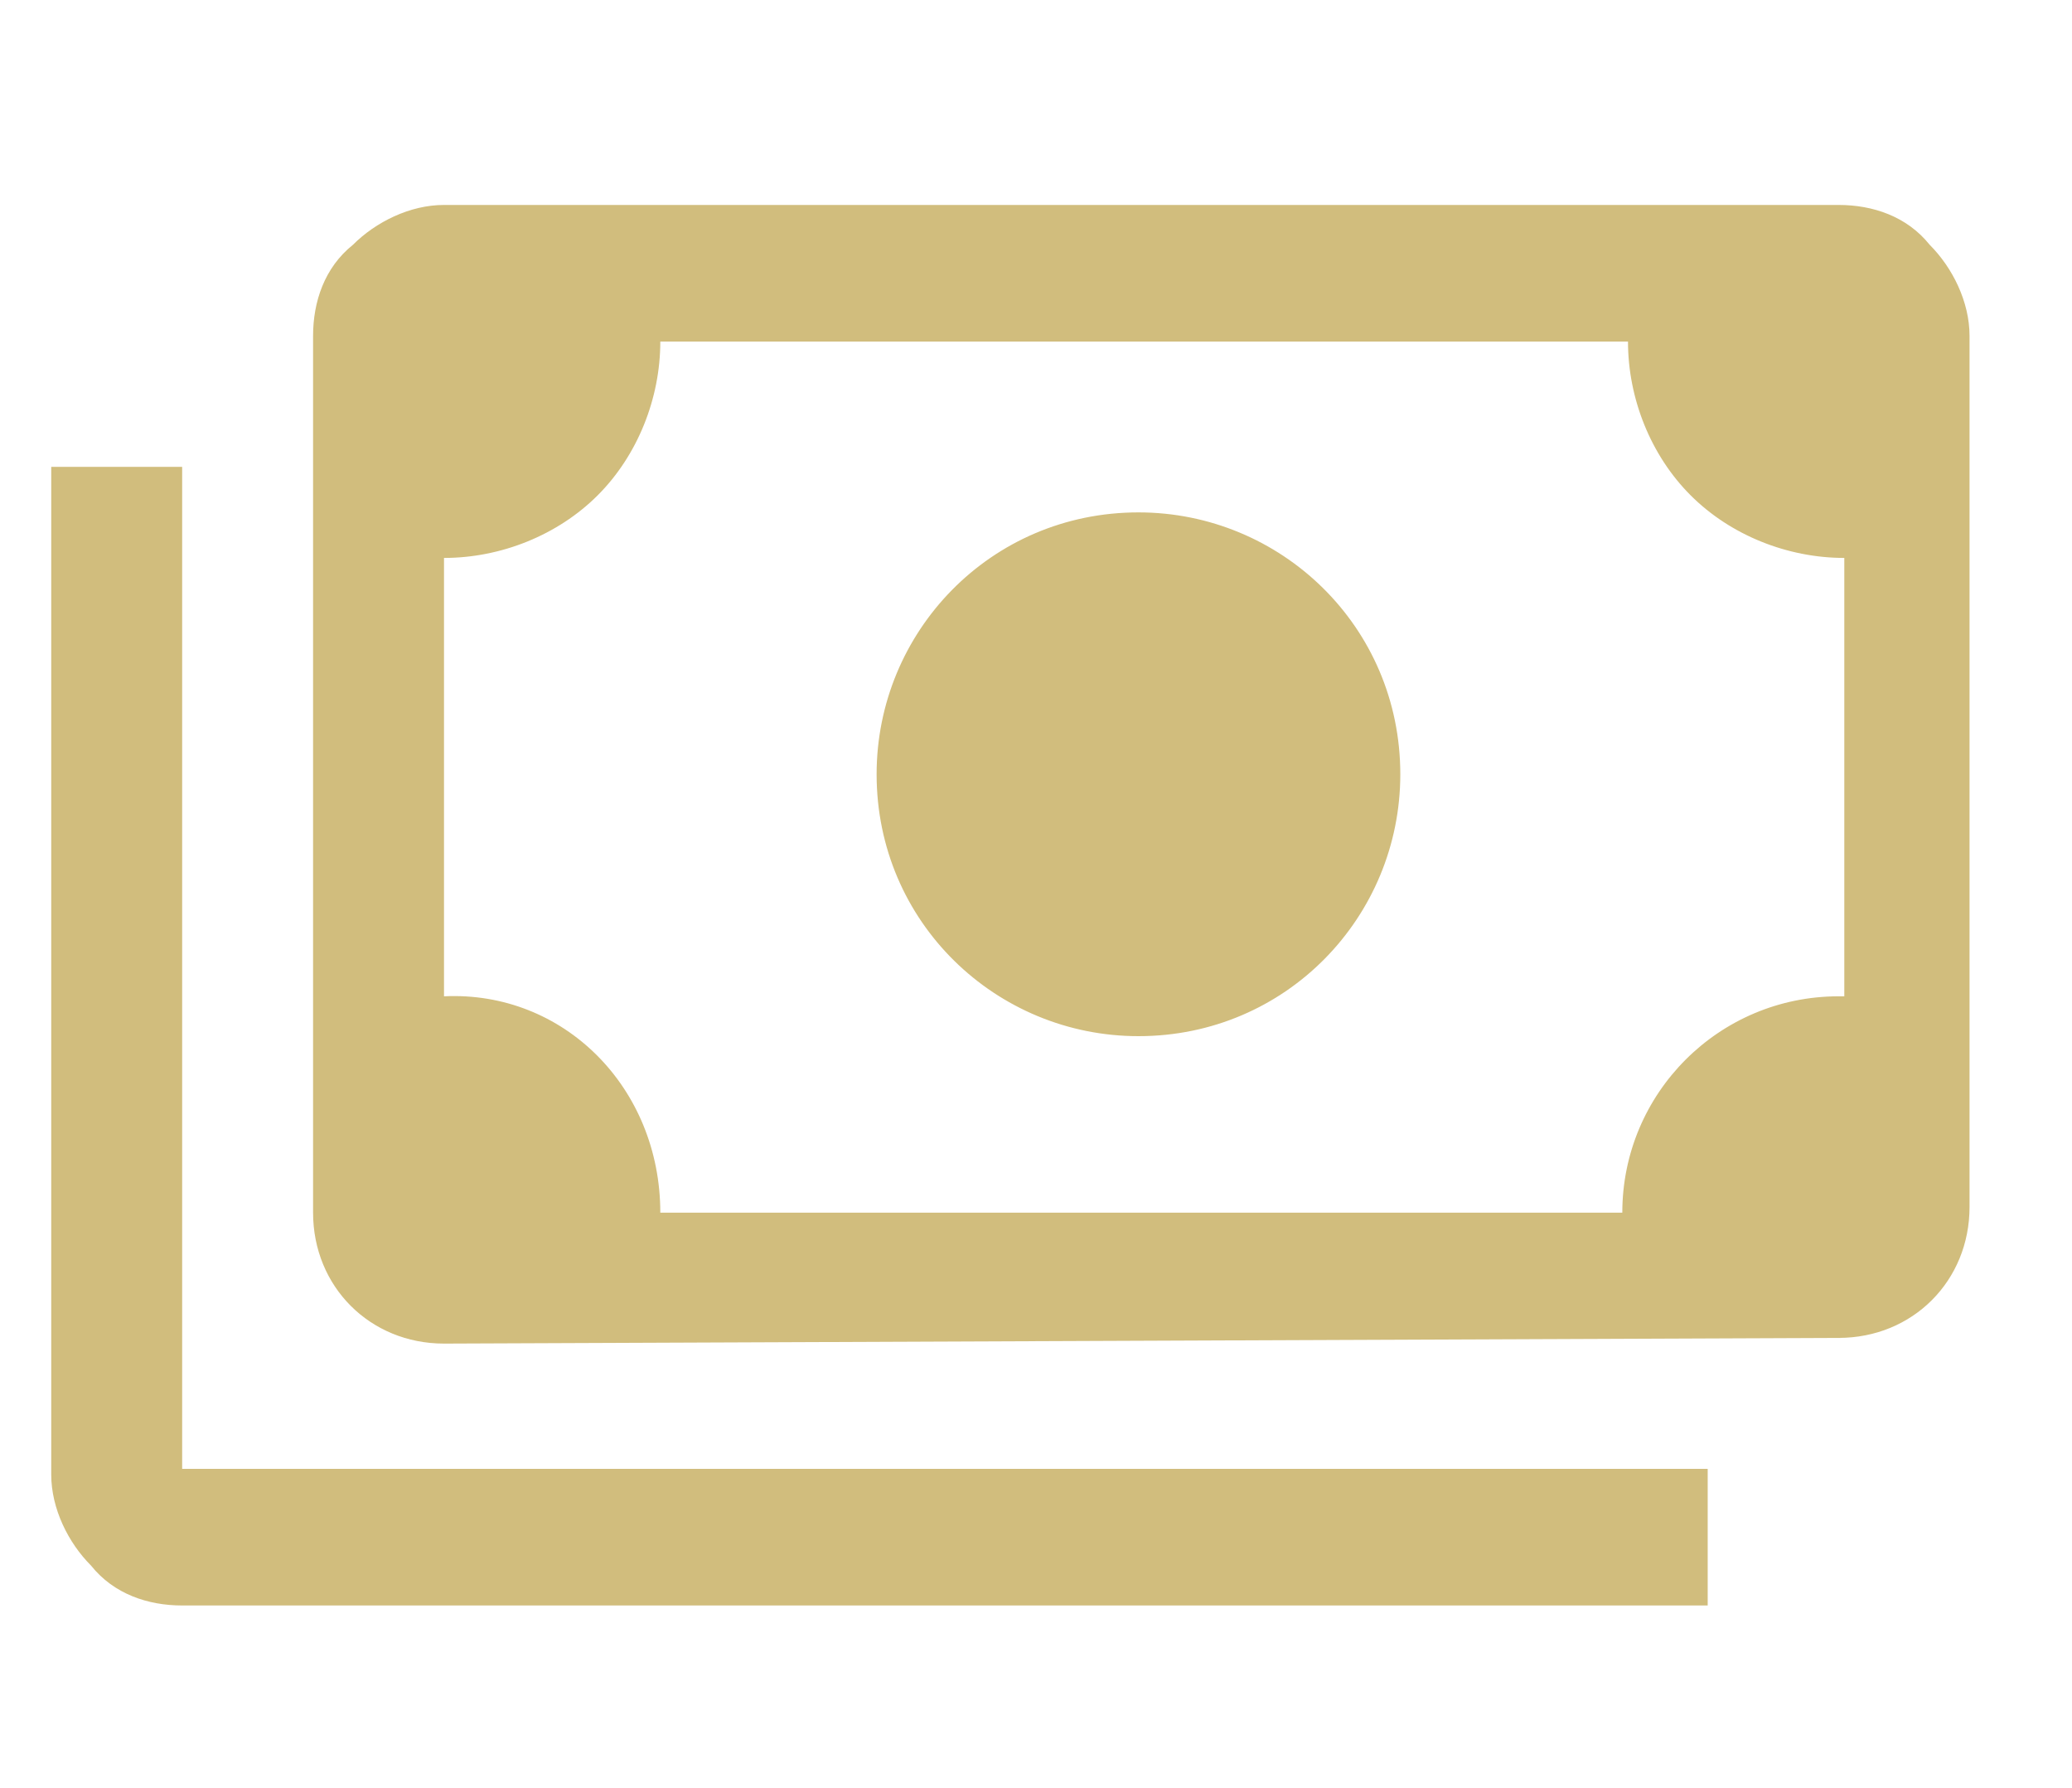 <?xml version="1.0" encoding="utf-8"?>
<!-- Generator: Adobe Illustrator 27.9.4, SVG Export Plug-In . SVG Version: 9.03 Build 54784)  -->
<svg version="1.1" id="Layer_1" xmlns="http://www.w3.org/2000/svg" xmlns:xlink="http://www.w3.org/1999/xlink" x="0px" y="0px"
	 viewBox="0 0 36.4 31.4" style="enable-background:new 0 0 36.4 31.4;" xml:space="preserve">
<style type="text/css">
	.st0{fill:#D1BD7D;}
</style>
<g id="Group_172">
	<path id="Path_1746" class="st0" d="M20,18.2c-2.5,0-4.6-2-4.6-4.6c0,0,0,0,0,0c0-2.5,2-4.6,4.6-4.6c0,0,0,0,0,0
		c2.5,0,4.6,2,4.6,4.6c0,0,0,0,0,0C24.6,16.1,22.6,18.2,20,18.2C20.1,18.2,20,18.2,20,18.2 M7.8,23.6c-1.3,0-2.3-1-2.3-2.3V5.9
		c0-0.6,0.2-1.2,0.7-1.6c0.4-0.4,1-0.7,1.6-0.7h24.5c0.6,0,1.2,0.2,1.6,0.7c0.4,0.4,0.7,1,0.7,1.6v15.3c0,1.3-1,2.3-2.3,2.3
		L7.8,23.6z M11.6,21.3h16.9c0-2.1,1.7-3.8,3.8-3.8c0,0,0,0,0.1,0V9.8c-1,0-2-0.4-2.7-1.1c-0.7-0.7-1.1-1.7-1.1-2.7H11.6
		c0,1-0.4,2-1.1,2.7C9.8,9.4,8.8,9.8,7.8,9.8v7.7C9.9,17.4,11.6,19.1,11.6,21.3C11.6,21.2,11.6,21.3,11.6,21.3 M30,28.2H3.2
		c-0.6,0-1.2-0.2-1.6-0.7c-0.4-0.4-0.7-1-0.7-1.6V8.2h2.3v17.6H30L30,28.2z M7.8,21.3L7.8,21.3z"/>
</g>
</svg>
